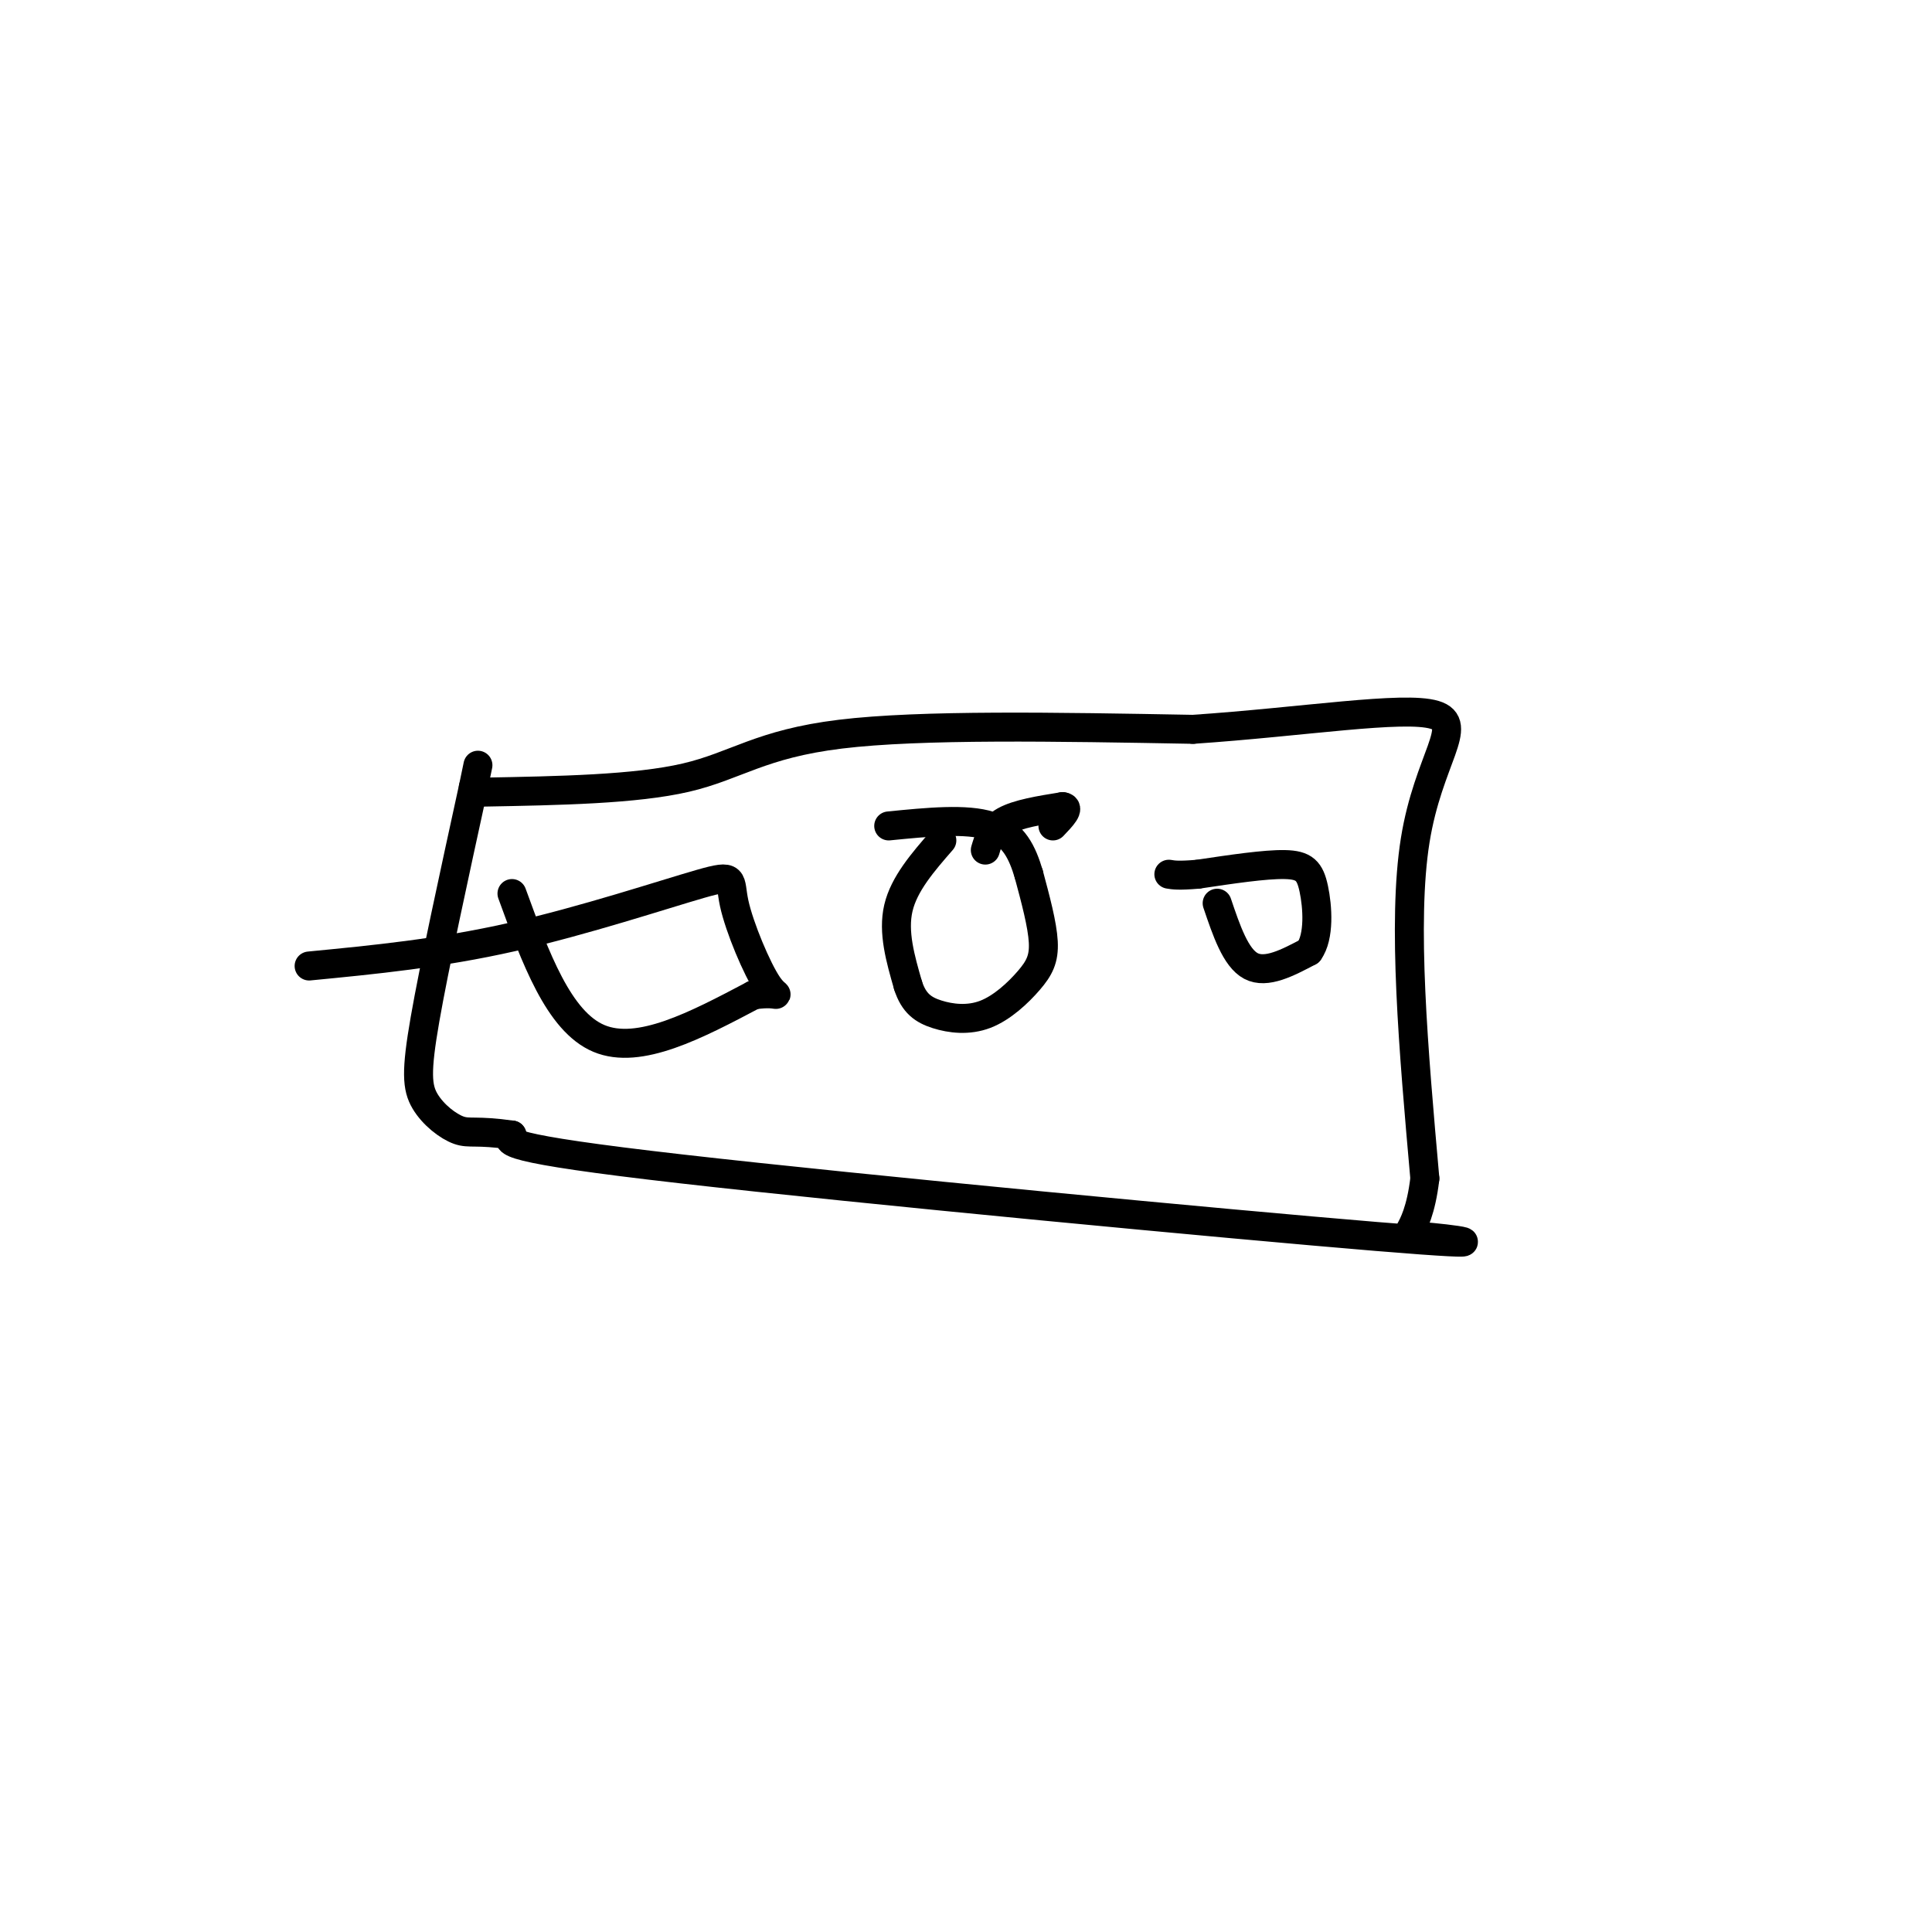 <svg viewBox='0 0 400 400' version='1.1' xmlns='http://www.w3.org/2000/svg' xmlns:xlink='http://www.w3.org/1999/xlink'><g fill='none' stroke='#000000' stroke-width='6' stroke-linecap='round' stroke-linejoin='round'><path d='M100,164c15.800,-0.289 31.600,-0.578 42,-3c10.400,-2.422 15.400,-6.978 32,-9c16.600,-2.022 44.800,-1.511 73,-1'/><path d='M247,151c22.869,-1.548 43.542,-4.917 50,-3c6.458,1.917 -1.298,9.119 -4,26c-2.702,16.881 -0.351,43.440 2,70'/><path d='M295,244c-1.557,13.346 -6.448,11.711 -1,12c5.448,0.289 21.236,2.501 -9,0c-30.236,-2.501 -106.496,-9.715 -144,-14c-37.504,-4.285 -36.252,-5.643 -35,-7'/><path d='M106,235c-7.514,-1.064 -8.797,-0.223 -11,-1c-2.203,-0.777 -5.324,-3.171 -7,-6c-1.676,-2.829 -1.907,-6.094 0,-17c1.907,-10.906 5.954,-29.453 10,-48'/><path d='M98,163c1.667,-8.000 0.833,-4.000 0,0'/><path d='M195,174c-3.917,4.500 -7.833,9.000 -9,14c-1.167,5.000 0.417,10.500 2,16'/><path d='M188,204c1.192,3.743 3.173,5.100 6,6c2.827,0.900 6.500,1.344 10,0c3.500,-1.344 6.827,-4.477 9,-7c2.173,-2.523 3.192,-4.435 3,-8c-0.192,-3.565 -1.596,-8.782 -3,-14'/><path d='M213,181c-1.311,-4.400 -3.089,-8.400 -8,-10c-4.911,-1.600 -12.956,-0.800 -21,0'/><path d='M204,176c0.667,-2.250 1.333,-4.500 4,-6c2.667,-1.500 7.333,-2.250 12,-3'/><path d='M220,167c1.667,0.167 -0.167,2.083 -2,4'/><path d='M252,187c1.917,5.667 3.833,11.333 7,13c3.167,1.667 7.583,-0.667 12,-3'/><path d='M271,197c2.226,-3.083 1.792,-9.292 1,-13c-0.792,-3.708 -1.940,-4.917 -6,-5c-4.060,-0.083 -11.030,0.958 -18,2'/><path d='M248,181c-4.000,0.333 -5.000,0.167 -6,0'/><path d='M106,185c4.833,13.250 9.667,26.500 18,30c8.333,3.500 20.167,-2.750 32,-9'/><path d='M156,206c6.072,-0.921 5.251,1.278 3,-2c-2.251,-3.278 -5.933,-12.033 -7,-17c-1.067,-4.967 0.482,-6.145 -7,-4c-7.482,2.145 -23.995,7.613 -39,11c-15.005,3.387 -28.503,4.694 -42,6'/></g>
</svg>